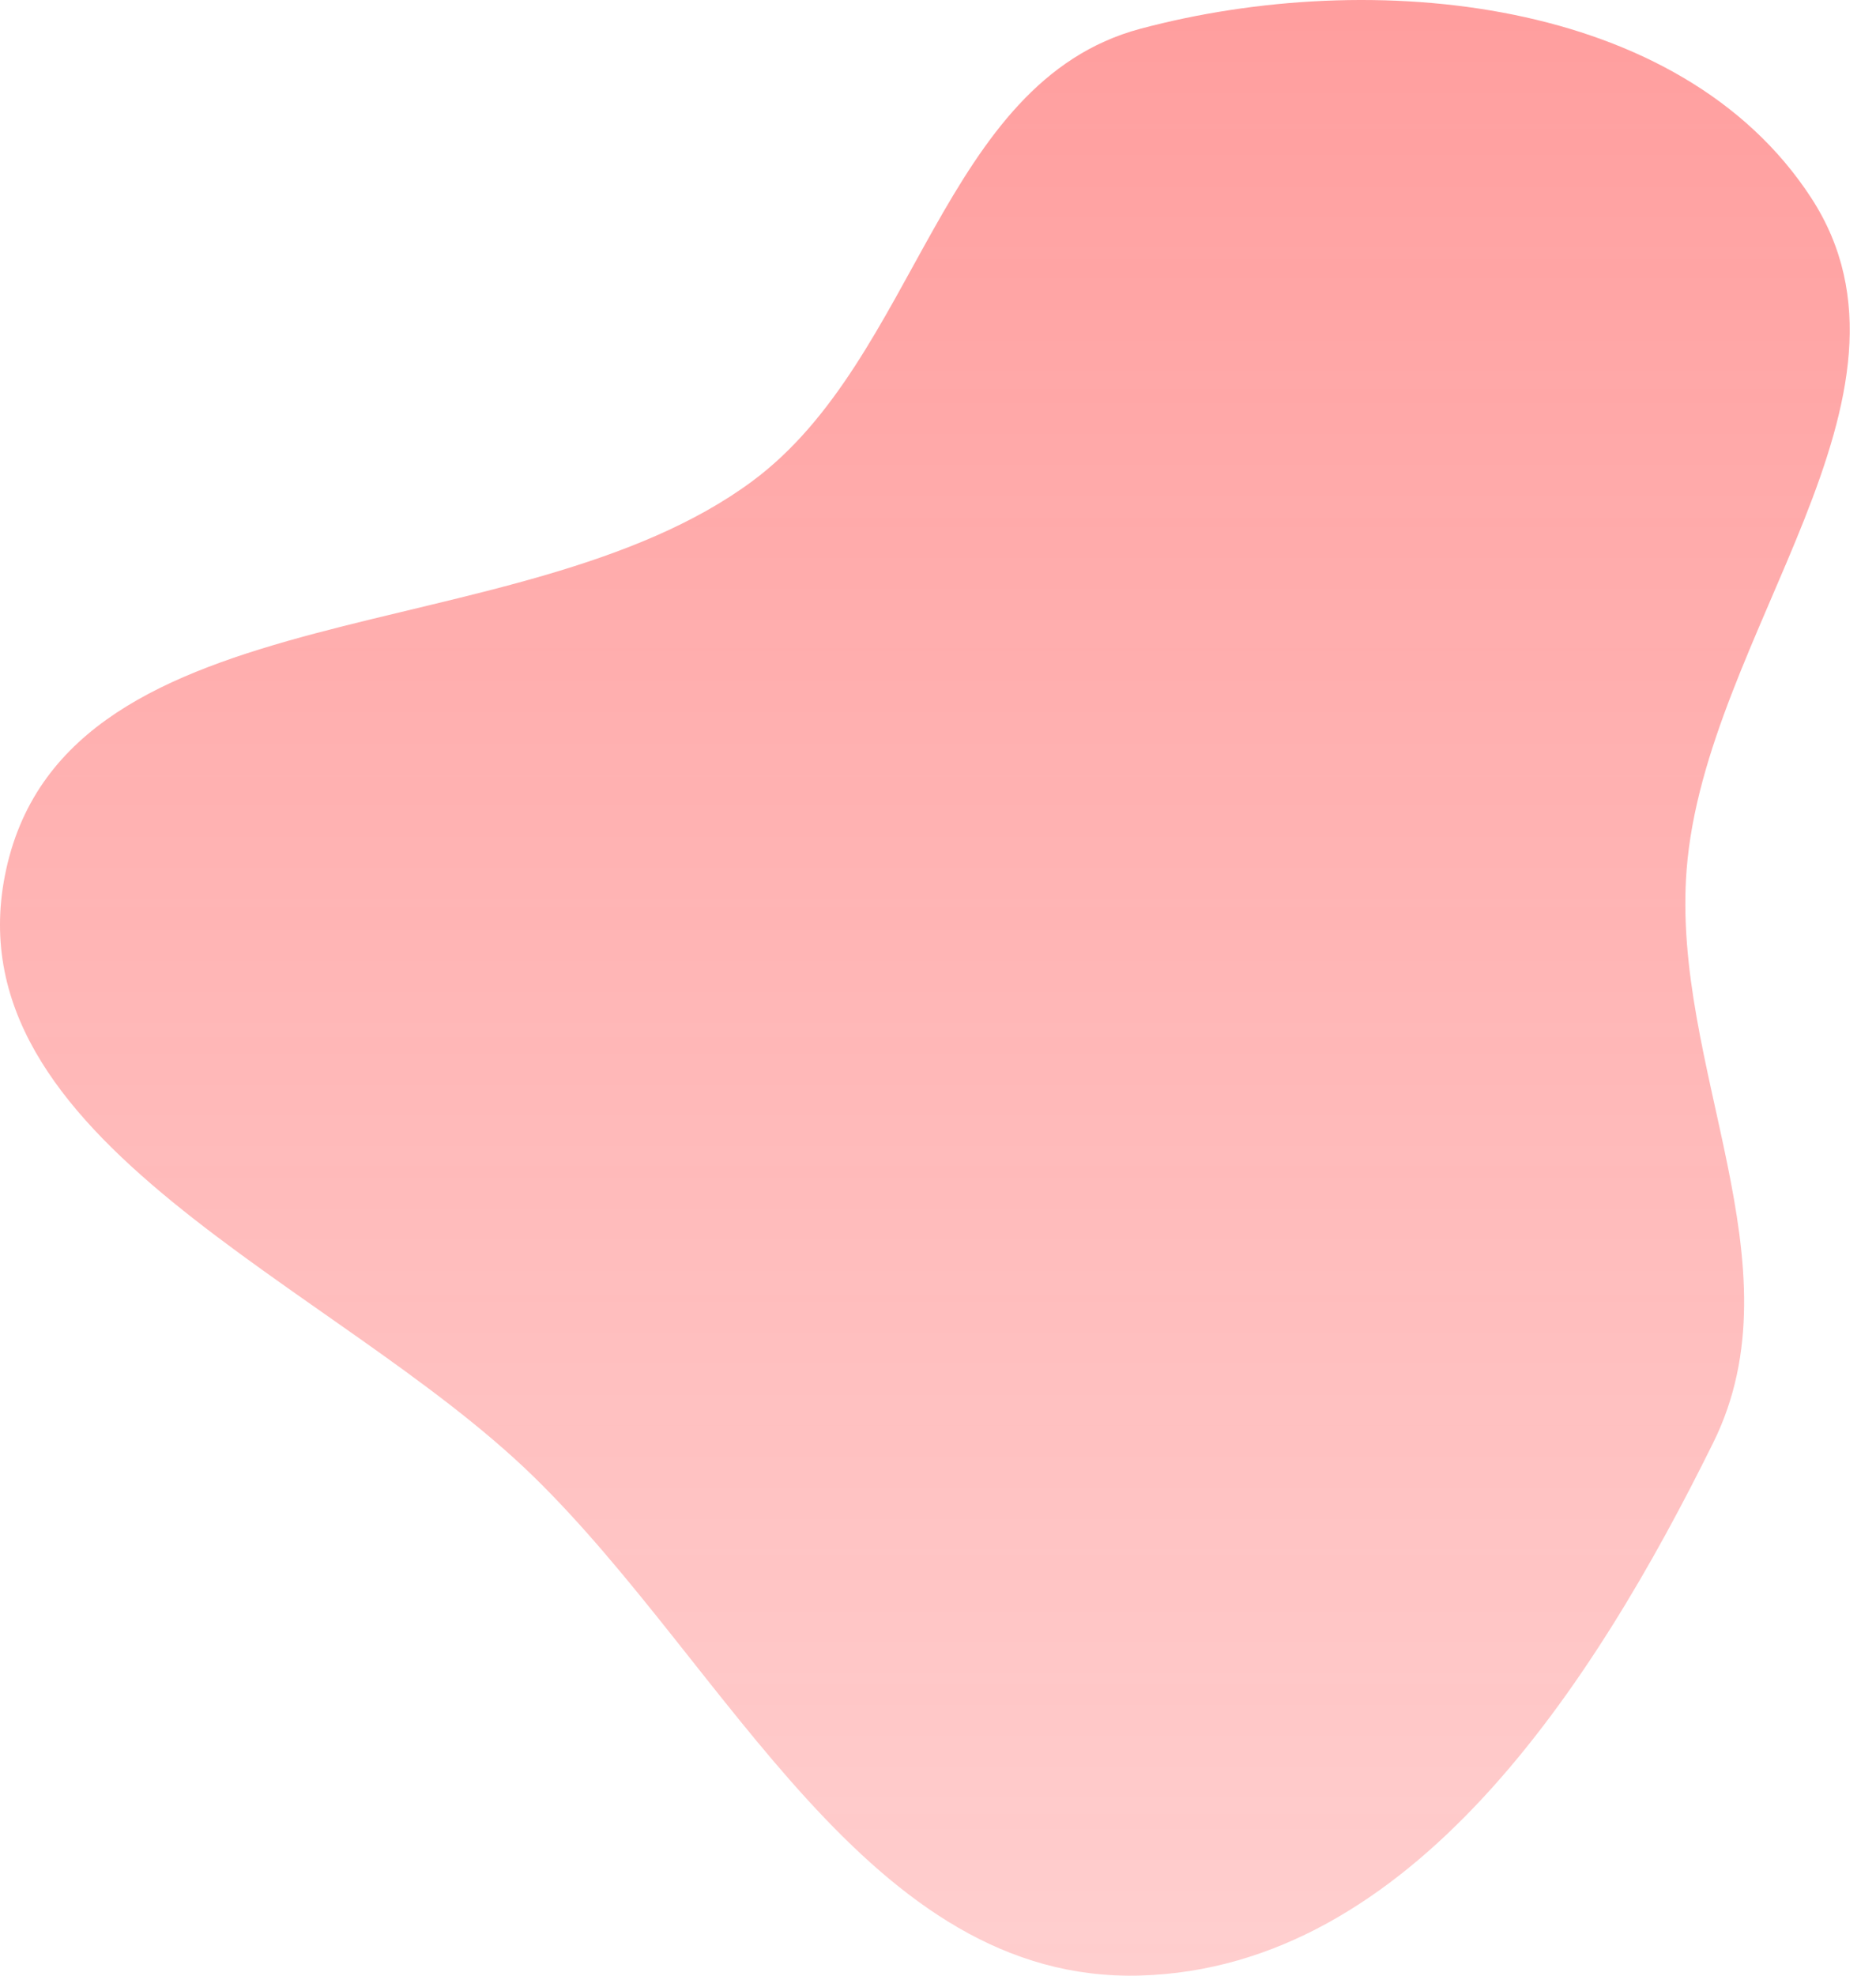 <svg width="57" height="60" viewBox="0 0 57 60" fill="none" xmlns="http://www.w3.org/2000/svg">
<path fill-rule="evenodd" clip-rule="evenodd" d="M34.647 0.874C41.685 -1.007 51.061 -0.095 55.033 6.012C58.95 12.035 51.811 19.235 51.247 26.398C50.773 32.419 54.733 38.393 52.057 43.808C48.408 51.194 42.881 59.759 34.647 59.996C26.379 60.233 22.129 50.612 16.207 44.838C10.147 38.929 -1.631 34.664 0.189 26.398C2.092 17.75 15.745 19.881 22.86 14.611C27.9 10.878 28.587 2.494 34.647 0.874Z" fill="url(#paint0_linear_412_1309)" fill-opacity="0.5"/>
<defs>
<linearGradient id="paint0_linear_412_1309" x1="28.101" y1="0" x2="28.101" y2="60" gradientUnits="userSpaceOnUse">
<stop stop-color="#FF3D3D"/>
<stop offset="1" stop-color="#FF3D3D" stop-opacity="0.5"/>
</linearGradient>
</defs>
</svg>
